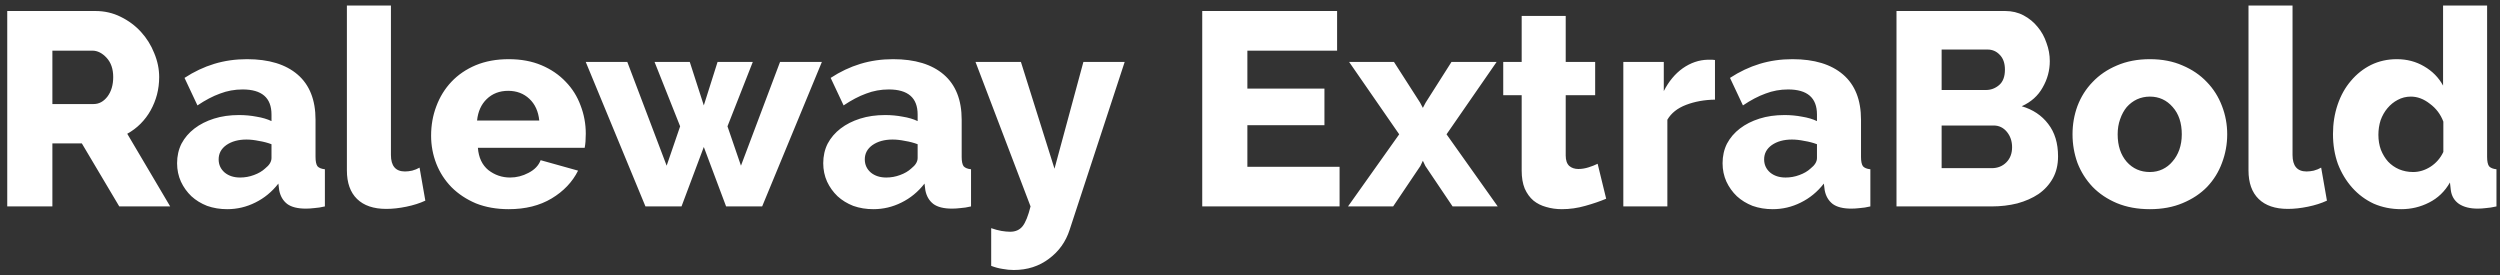 <?xml version="1.0" encoding="UTF-8"?> <svg xmlns="http://www.w3.org/2000/svg" width="218" height="24" viewBox="0 0 218 24" fill="none"><rect x="0" y="0" width="218" height="24" fill="#333333" stroke="none"/> <path d="M0.632 18V0.96H8.312C9.112 0.96 9.848 1.128 10.52 1.464C11.208 1.8 11.8 2.24 12.296 2.784C12.792 3.328 13.176 3.944 13.448 4.632C13.736 5.32 13.88 6.016 13.88 6.72C13.88 7.248 13.816 7.76 13.688 8.256C13.56 8.736 13.376 9.192 13.136 9.624C12.896 10.056 12.6 10.448 12.248 10.8C11.912 11.136 11.528 11.424 11.096 11.664L14.84 18H10.4L7.136 12.504H4.568V18H0.632ZM4.568 9.072H8.168C8.632 9.072 9.032 8.856 9.368 8.424C9.704 7.976 9.872 7.408 9.872 6.72C9.872 6.016 9.68 5.456 9.296 5.04C8.912 4.624 8.496 4.416 8.048 4.416H4.568V9.072ZM19.81 18.24C19.186 18.24 18.602 18.144 18.058 17.952C17.53 17.744 17.074 17.464 16.69 17.112C16.306 16.744 16.002 16.32 15.778 15.84C15.554 15.344 15.442 14.808 15.442 14.232C15.442 13.608 15.57 13.04 15.826 12.528C16.098 12.016 16.474 11.576 16.954 11.208C17.434 10.84 18.002 10.552 18.658 10.344C19.314 10.136 20.042 10.032 20.842 10.032C21.37 10.032 21.882 10.08 22.378 10.176C22.874 10.256 23.306 10.384 23.674 10.56V9.984C23.674 8.528 22.834 7.8 21.154 7.8C20.466 7.8 19.81 7.92 19.186 8.16C18.562 8.384 17.906 8.728 17.218 9.192L16.09 6.792C16.922 6.248 17.786 5.84 18.682 5.568C19.578 5.296 20.53 5.16 21.538 5.16C23.442 5.16 24.914 5.608 25.954 6.504C26.994 7.4 27.514 8.712 27.514 10.44V13.68C27.514 14.064 27.57 14.336 27.682 14.496C27.81 14.64 28.026 14.728 28.33 14.76V18C27.994 18.08 27.69 18.128 27.418 18.144C27.146 18.176 26.898 18.192 26.674 18.192C25.954 18.192 25.41 18.056 25.042 17.784C24.674 17.496 24.442 17.096 24.346 16.584L24.274 16.008C23.714 16.728 23.042 17.28 22.258 17.664C21.49 18.048 20.674 18.24 19.81 18.24ZM20.938 15.48C21.354 15.48 21.754 15.408 22.138 15.264C22.538 15.12 22.866 14.928 23.122 14.688C23.49 14.4 23.674 14.096 23.674 13.776V12.576C23.338 12.448 22.97 12.352 22.57 12.288C22.186 12.208 21.826 12.168 21.49 12.168C20.786 12.168 20.202 12.328 19.738 12.648C19.29 12.968 19.066 13.384 19.066 13.896C19.066 14.36 19.242 14.744 19.594 15.048C19.946 15.336 20.394 15.48 20.938 15.48ZM30.249 0.48H34.089V13.512C34.089 14.472 34.497 14.952 35.313 14.952C35.505 14.952 35.713 14.928 35.937 14.88C36.177 14.816 36.393 14.728 36.585 14.616L37.089 17.496C36.609 17.72 36.057 17.896 35.433 18.024C34.809 18.152 34.225 18.216 33.681 18.216C32.577 18.216 31.729 17.928 31.137 17.352C30.545 16.776 30.249 15.944 30.249 14.856V0.48ZM44.36 18.24C43.304 18.24 42.352 18.072 41.504 17.736C40.672 17.384 39.96 16.912 39.368 16.32C38.792 15.728 38.352 15.048 38.048 14.28C37.744 13.496 37.592 12.68 37.592 11.832C37.592 10.92 37.744 10.064 38.048 9.264C38.352 8.448 38.792 7.736 39.368 7.128C39.944 6.52 40.648 6.04 41.48 5.688C42.328 5.336 43.288 5.16 44.36 5.16C45.432 5.16 46.384 5.336 47.216 5.688C48.048 6.04 48.752 6.52 49.328 7.128C49.904 7.72 50.336 8.408 50.624 9.192C50.928 9.976 51.08 10.8 51.08 11.664C51.08 11.888 51.072 12.112 51.056 12.336C51.04 12.544 51.016 12.728 50.984 12.888H41.672C41.736 13.736 42.04 14.384 42.584 14.832C43.144 15.264 43.776 15.48 44.48 15.48C45.04 15.48 45.576 15.344 46.088 15.072C46.616 14.8 46.968 14.432 47.144 13.968L50.408 14.88C49.912 15.872 49.144 16.68 48.104 17.304C47.064 17.928 45.816 18.24 44.36 18.24ZM47.024 10.512C46.944 9.712 46.656 9.08 46.16 8.616C45.664 8.152 45.048 7.92 44.312 7.92C43.56 7.92 42.936 8.16 42.44 8.64C41.96 9.104 41.68 9.728 41.6 10.512H47.024ZM68.02 5.4H71.668L66.46 18H63.316L61.372 12.816L59.428 18H56.284L51.076 5.4H54.7L58.132 14.448L59.308 11.016L57.076 5.4H60.148L61.372 9.192L62.572 5.4H65.644L63.436 11.016L64.612 14.448L68.02 5.4ZM76.154 18.24C75.53 18.24 74.946 18.144 74.402 17.952C73.874 17.744 73.418 17.464 73.034 17.112C72.65 16.744 72.346 16.32 72.122 15.84C71.898 15.344 71.786 14.808 71.786 14.232C71.786 13.608 71.914 13.04 72.17 12.528C72.442 12.016 72.818 11.576 73.298 11.208C73.778 10.84 74.346 10.552 75.002 10.344C75.658 10.136 76.386 10.032 77.186 10.032C77.714 10.032 78.226 10.08 78.722 10.176C79.218 10.256 79.65 10.384 80.018 10.56V9.984C80.018 8.528 79.178 7.8 77.498 7.8C76.81 7.8 76.154 7.92 75.53 8.16C74.906 8.384 74.25 8.728 73.562 9.192L72.434 6.792C73.266 6.248 74.13 5.84 75.026 5.568C75.922 5.296 76.874 5.16 77.882 5.16C79.786 5.16 81.258 5.608 82.298 6.504C83.338 7.4 83.858 8.712 83.858 10.44V13.68C83.858 14.064 83.914 14.336 84.026 14.496C84.154 14.64 84.37 14.728 84.674 14.76V18C84.338 18.08 84.034 18.128 83.762 18.144C83.49 18.176 83.242 18.192 83.018 18.192C82.298 18.192 81.754 18.056 81.386 17.784C81.018 17.496 80.786 17.096 80.69 16.584L80.618 16.008C80.058 16.728 79.386 17.28 78.602 17.664C77.834 18.048 77.018 18.24 76.154 18.24ZM77.282 15.48C77.698 15.48 78.098 15.408 78.482 15.264C78.882 15.12 79.21 14.928 79.466 14.688C79.834 14.4 80.018 14.096 80.018 13.776V12.576C79.682 12.448 79.314 12.352 78.914 12.288C78.53 12.208 78.17 12.168 77.834 12.168C77.13 12.168 76.546 12.328 76.082 12.648C75.634 12.968 75.41 13.384 75.41 13.896C75.41 14.36 75.586 14.744 75.938 15.048C76.29 15.336 76.738 15.48 77.282 15.48ZM86.432 19.896C86.752 20.008 87.048 20.088 87.32 20.136C87.608 20.184 87.864 20.208 88.088 20.208C88.552 20.208 88.912 20.048 89.168 19.728C89.424 19.408 89.656 18.832 89.864 18L85.064 5.4H89.024L91.952 14.712L94.472 5.4H98.072L93.272 20.04C92.936 21.08 92.336 21.92 91.472 22.56C90.608 23.216 89.584 23.544 88.4 23.544C88.08 23.544 87.752 23.512 87.416 23.448C87.096 23.4 86.768 23.312 86.432 23.184V19.896ZM116.811 14.544V18H104.835V0.96H116.595V4.416H108.771V7.728H115.491V10.92H108.771V14.544H116.811ZM121.554 5.4L123.834 8.952L124.074 9.408L124.314 8.952L126.57 5.4H130.506L126.138 11.712L130.602 18H126.666L124.29 14.472L124.074 14.016L123.858 14.472L121.482 18H117.546L122.01 11.712L117.642 5.4H121.554ZM140.058 17.328C139.53 17.552 138.922 17.76 138.234 17.952C137.562 18.144 136.882 18.24 136.194 18.24C135.714 18.24 135.258 18.176 134.826 18.048C134.41 17.936 134.042 17.752 133.722 17.496C133.402 17.224 133.146 16.872 132.954 16.44C132.778 16.008 132.69 15.488 132.69 14.88V8.304H131.082V5.4H132.69V1.392H136.53V5.4H139.098V8.304H136.53V13.56C136.53 13.976 136.634 14.28 136.842 14.472C137.05 14.648 137.314 14.736 137.634 14.736C137.922 14.736 138.218 14.688 138.522 14.592C138.826 14.496 139.09 14.392 139.314 14.28L140.058 17.328ZM149.546 8.688C148.618 8.704 147.778 8.856 147.026 9.144C146.274 9.432 145.73 9.864 145.394 10.44V18H141.554V5.4H145.082V7.944C145.514 7.096 146.066 6.432 146.738 5.952C147.426 5.472 148.154 5.224 148.922 5.208C149.098 5.208 149.226 5.208 149.306 5.208C149.386 5.208 149.466 5.216 149.546 5.232V8.688ZM154.576 18.24C153.952 18.24 153.368 18.144 152.824 17.952C152.296 17.744 151.84 17.464 151.456 17.112C151.072 16.744 150.768 16.32 150.544 15.84C150.32 15.344 150.208 14.808 150.208 14.232C150.208 13.608 150.336 13.04 150.592 12.528C150.864 12.016 151.24 11.576 151.72 11.208C152.2 10.84 152.768 10.552 153.424 10.344C154.08 10.136 154.808 10.032 155.608 10.032C156.136 10.032 156.648 10.08 157.144 10.176C157.64 10.256 158.072 10.384 158.44 10.56V9.984C158.44 8.528 157.6 7.8 155.92 7.8C155.232 7.8 154.576 7.92 153.952 8.16C153.328 8.384 152.672 8.728 151.984 9.192L150.856 6.792C151.688 6.248 152.552 5.84 153.448 5.568C154.344 5.296 155.296 5.16 156.304 5.16C158.208 5.16 159.68 5.608 160.72 6.504C161.76 7.4 162.28 8.712 162.28 10.44V13.68C162.28 14.064 162.336 14.336 162.448 14.496C162.576 14.64 162.792 14.728 163.096 14.76V18C162.76 18.08 162.456 18.128 162.184 18.144C161.912 18.176 161.664 18.192 161.44 18.192C160.72 18.192 160.176 18.056 159.808 17.784C159.44 17.496 159.208 17.096 159.112 16.584L159.04 16.008C158.48 16.728 157.808 17.28 157.024 17.664C156.256 18.048 155.44 18.24 154.576 18.24ZM155.704 15.48C156.12 15.48 156.52 15.408 156.904 15.264C157.304 15.12 157.632 14.928 157.888 14.688C158.256 14.4 158.44 14.096 158.44 13.776V12.576C158.104 12.448 157.736 12.352 157.336 12.288C156.952 12.208 156.592 12.168 156.256 12.168C155.552 12.168 154.968 12.328 154.504 12.648C154.056 12.968 153.832 13.384 153.832 13.896C153.832 14.36 154.008 14.744 154.36 15.048C154.712 15.336 155.16 15.48 155.704 15.48ZM179.462 13.632C179.462 14.368 179.31 15.008 179.006 15.552C178.702 16.096 178.286 16.552 177.758 16.92C177.23 17.272 176.614 17.544 175.91 17.736C175.206 17.912 174.462 18 173.678 18H165.374V0.96H174.854C175.446 0.96 175.982 1.088 176.462 1.344C176.942 1.6 177.35 1.936 177.686 2.352C178.022 2.752 178.278 3.216 178.454 3.744C178.646 4.256 178.742 4.784 178.742 5.328C178.742 6.144 178.534 6.912 178.118 7.632C177.718 8.352 177.11 8.896 176.294 9.264C177.27 9.552 178.038 10.064 178.598 10.8C179.174 11.536 179.462 12.48 179.462 13.632ZM175.454 12.84C175.454 12.312 175.302 11.864 174.998 11.496C174.694 11.128 174.31 10.944 173.846 10.944H169.31V14.664H173.678C174.19 14.664 174.614 14.496 174.95 14.16C175.286 13.824 175.454 13.384 175.454 12.84ZM169.31 4.32V7.848H173.174C173.606 7.848 173.99 7.704 174.326 7.416C174.662 7.128 174.83 6.68 174.83 6.072C174.83 5.512 174.678 5.08 174.374 4.776C174.086 4.472 173.734 4.32 173.318 4.32H169.31ZM187.468 18.24C186.396 18.24 185.436 18.064 184.588 17.712C183.756 17.36 183.052 16.888 182.476 16.296C181.9 15.688 181.46 14.992 181.156 14.208C180.868 13.408 180.724 12.576 180.724 11.712C180.724 10.848 180.868 10.024 181.156 9.24C181.46 8.44 181.9 7.744 182.476 7.152C183.052 6.544 183.756 6.064 184.588 5.712C185.436 5.344 186.396 5.16 187.468 5.16C188.54 5.16 189.492 5.344 190.324 5.712C191.156 6.064 191.86 6.544 192.436 7.152C193.012 7.744 193.452 8.44 193.756 9.24C194.06 10.024 194.212 10.848 194.212 11.712C194.212 12.576 194.06 13.408 193.756 14.208C193.468 14.992 193.036 15.688 192.46 16.296C191.884 16.888 191.172 17.36 190.324 17.712C189.492 18.064 188.54 18.24 187.468 18.24ZM184.66 11.712C184.66 12.704 184.924 13.504 185.452 14.112C185.98 14.704 186.652 15 187.468 15C187.868 15 188.236 14.92 188.572 14.76C188.908 14.6 189.196 14.376 189.436 14.088C189.692 13.8 189.892 13.456 190.036 13.056C190.18 12.64 190.252 12.192 190.252 11.712C190.252 10.72 189.988 9.928 189.46 9.336C188.932 8.728 188.268 8.424 187.468 8.424C187.068 8.424 186.692 8.504 186.34 8.664C186.004 8.824 185.708 9.048 185.452 9.336C185.212 9.624 185.02 9.976 184.876 10.392C184.732 10.792 184.66 11.232 184.66 11.712ZM196.069 0.48H199.909V13.512C199.909 14.472 200.317 14.952 201.133 14.952C201.325 14.952 201.533 14.928 201.757 14.88C201.997 14.816 202.213 14.728 202.405 14.616L202.909 17.496C202.429 17.72 201.877 17.896 201.253 18.024C200.629 18.152 200.045 18.216 199.501 18.216C198.397 18.216 197.549 17.928 196.957 17.352C196.365 16.776 196.069 15.944 196.069 14.856V0.48ZM209.388 18.24C208.524 18.24 207.724 18.08 206.988 17.76C206.268 17.424 205.644 16.96 205.116 16.368C204.588 15.776 204.172 15.088 203.868 14.304C203.58 13.504 203.436 12.632 203.436 11.688C203.436 10.776 203.572 9.92 203.844 9.12C204.116 8.32 204.5 7.632 204.996 7.056C205.492 6.464 206.076 6 206.748 5.664C207.436 5.328 208.188 5.16 209.004 5.16C209.884 5.16 210.676 5.368 211.38 5.784C212.1 6.2 212.652 6.76 213.036 7.464V0.48H216.876V13.68C216.876 14.064 216.932 14.336 217.044 14.496C217.172 14.64 217.388 14.728 217.692 14.76V18C217.34 18.08 217.036 18.128 216.78 18.144C216.524 18.176 216.284 18.192 216.06 18.192C215.388 18.192 214.844 18.056 214.428 17.784C214.012 17.496 213.772 17.088 213.708 16.56L213.636 15.912C213.188 16.696 212.58 17.28 211.812 17.664C211.06 18.048 210.252 18.24 209.388 18.24ZM210.42 15C210.948 15 211.452 14.848 211.932 14.544C212.428 14.224 212.804 13.792 213.06 13.248V10.608C212.82 9.968 212.428 9.448 211.884 9.048C211.356 8.632 210.804 8.424 210.228 8.424C209.812 8.424 209.428 8.52 209.076 8.712C208.74 8.888 208.444 9.128 208.188 9.432C207.932 9.736 207.732 10.088 207.588 10.488C207.46 10.888 207.396 11.312 207.396 11.76C207.396 12.224 207.468 12.656 207.612 13.056C207.772 13.456 207.98 13.8 208.236 14.088C208.508 14.376 208.828 14.6 209.196 14.76C209.58 14.92 209.988 15 210.42 15Z" fill="white"></path> </svg> 